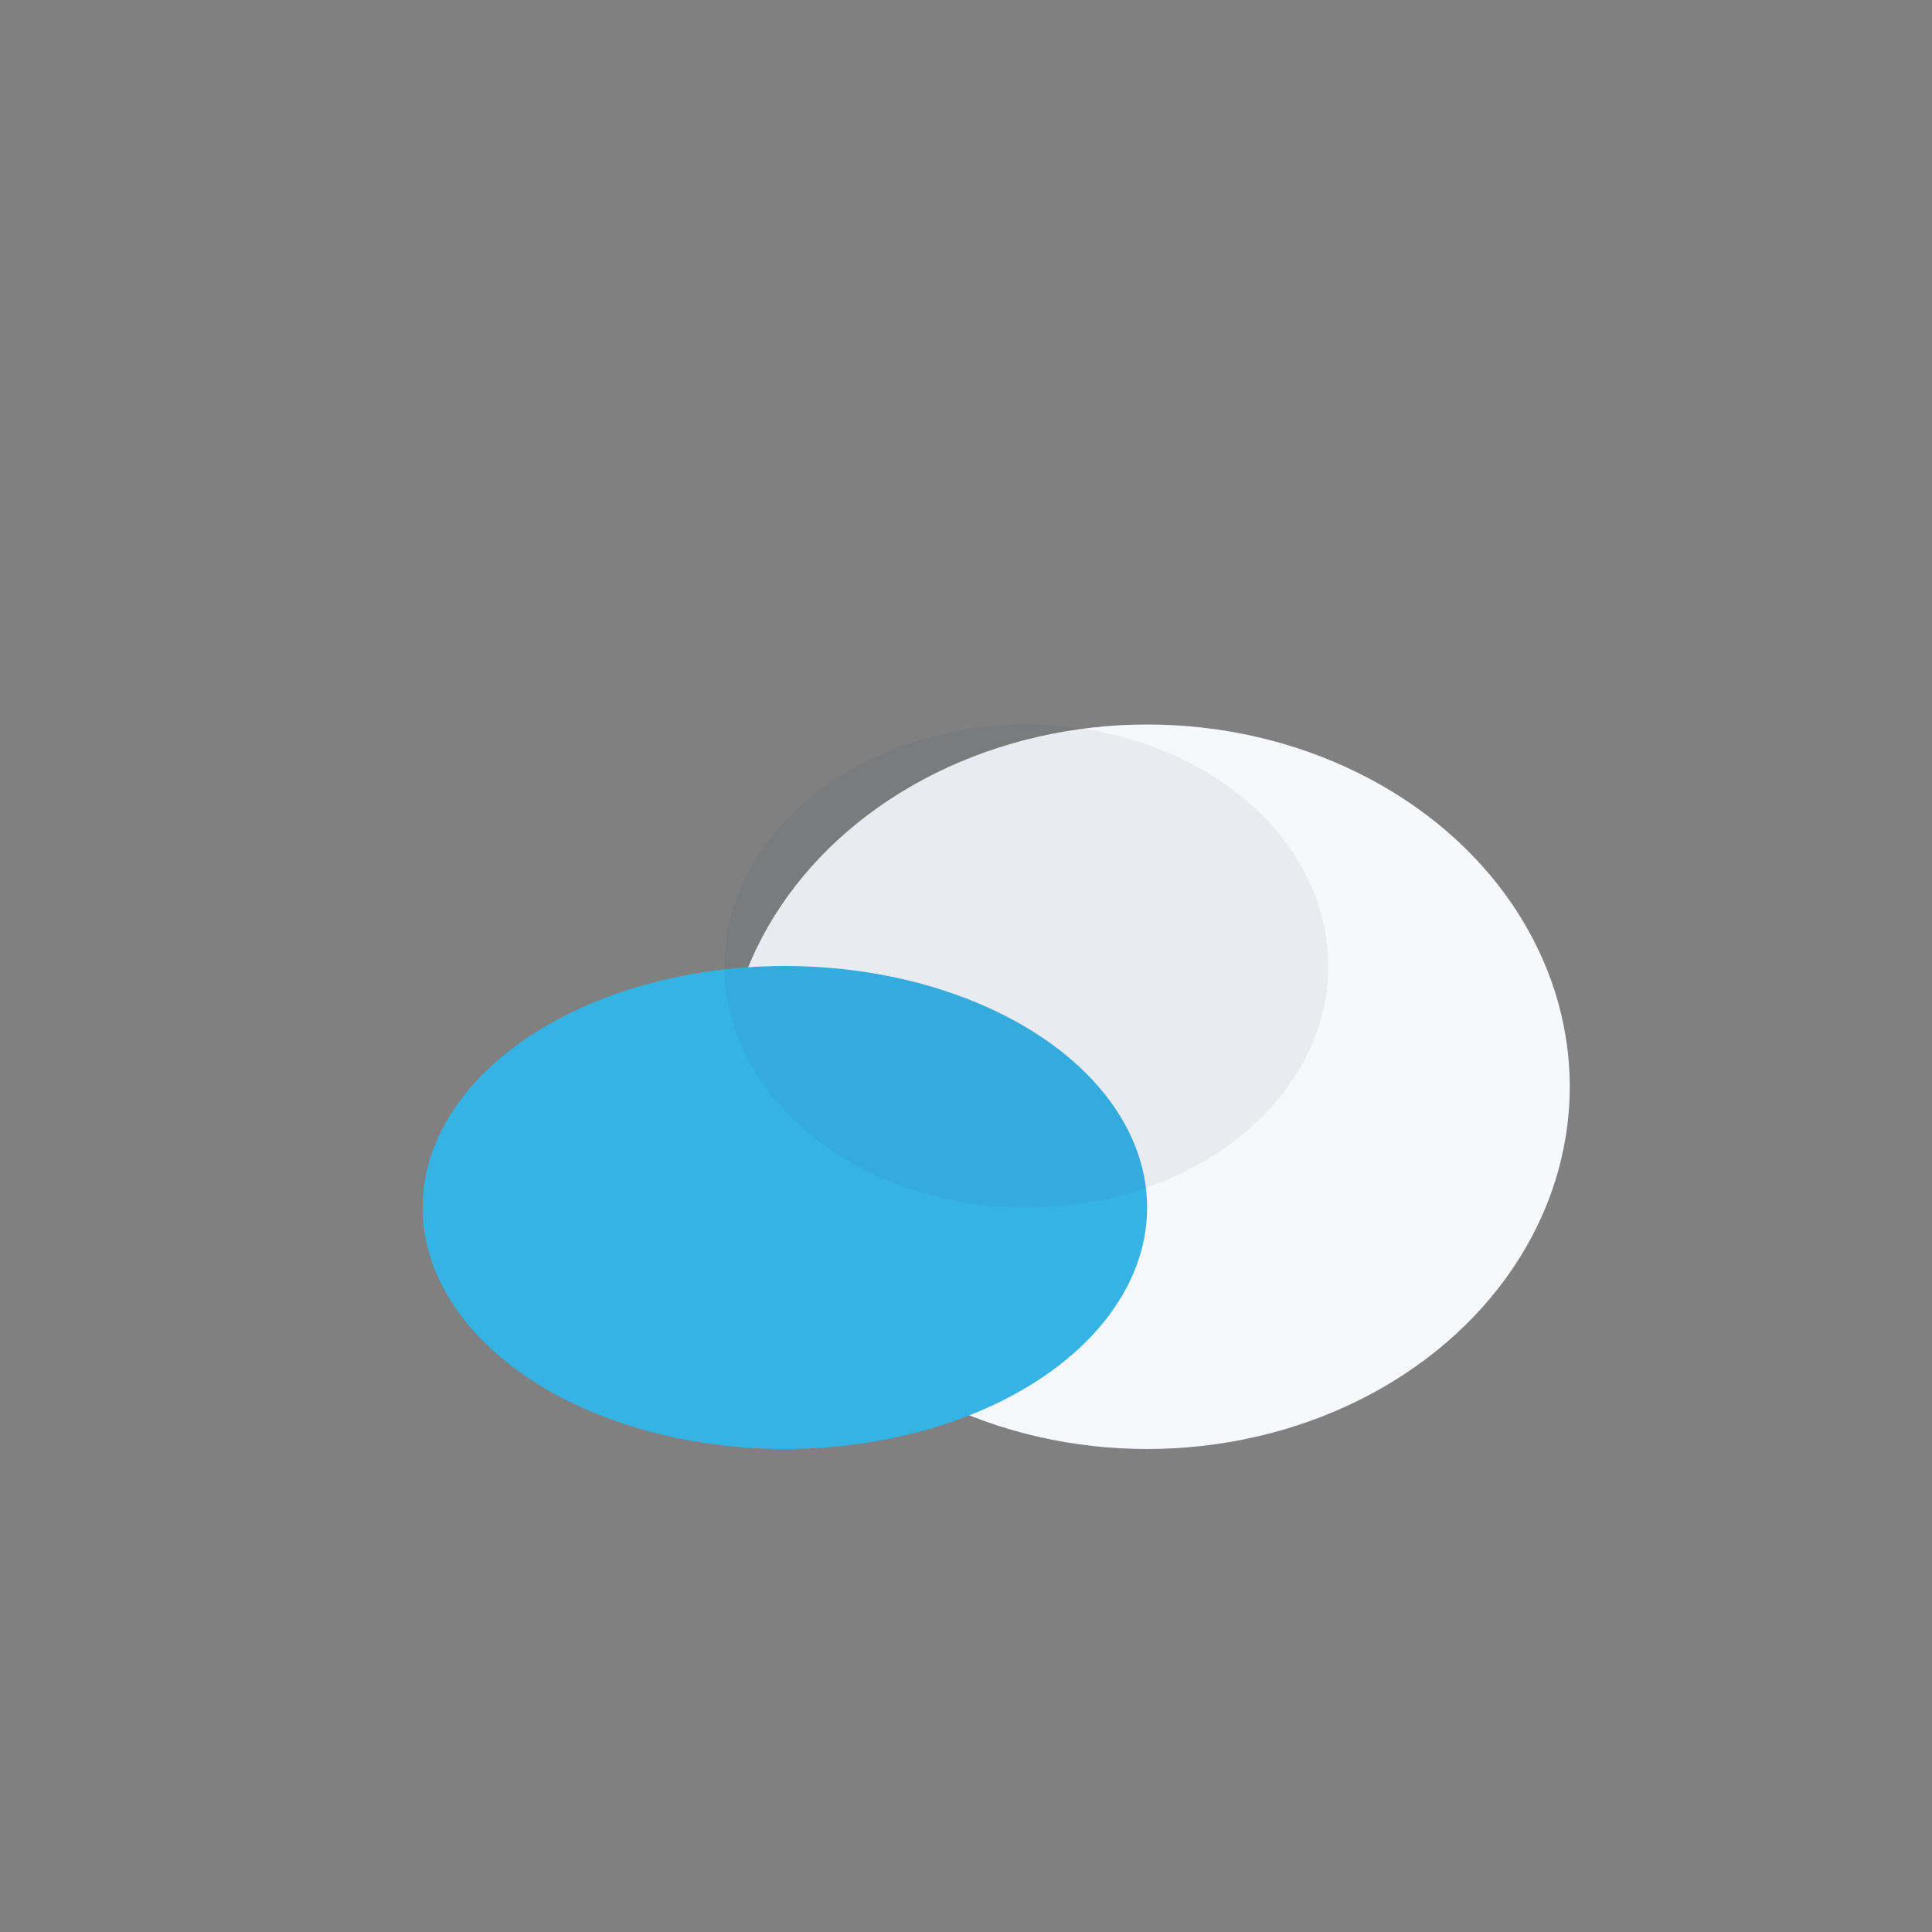<?xml version="1.0" encoding="UTF-8"?>
<svg xmlns="http://www.w3.org/2000/svg" width="32" height="32" viewBox="0 0 32 32"><rect x="0" y="0" width="32" height="32" fill="#808080" stroke="none"/><ellipse cx="19" cy="18" rx="7" ry="6" fill="#F6F8FB"/><ellipse cx="13" cy="20" rx="6" ry="4" fill="#35B3E5"/><ellipse cx="17" cy="16" rx="5" ry="4" fill="#213A59" fill-opacity="0.07"/></svg>